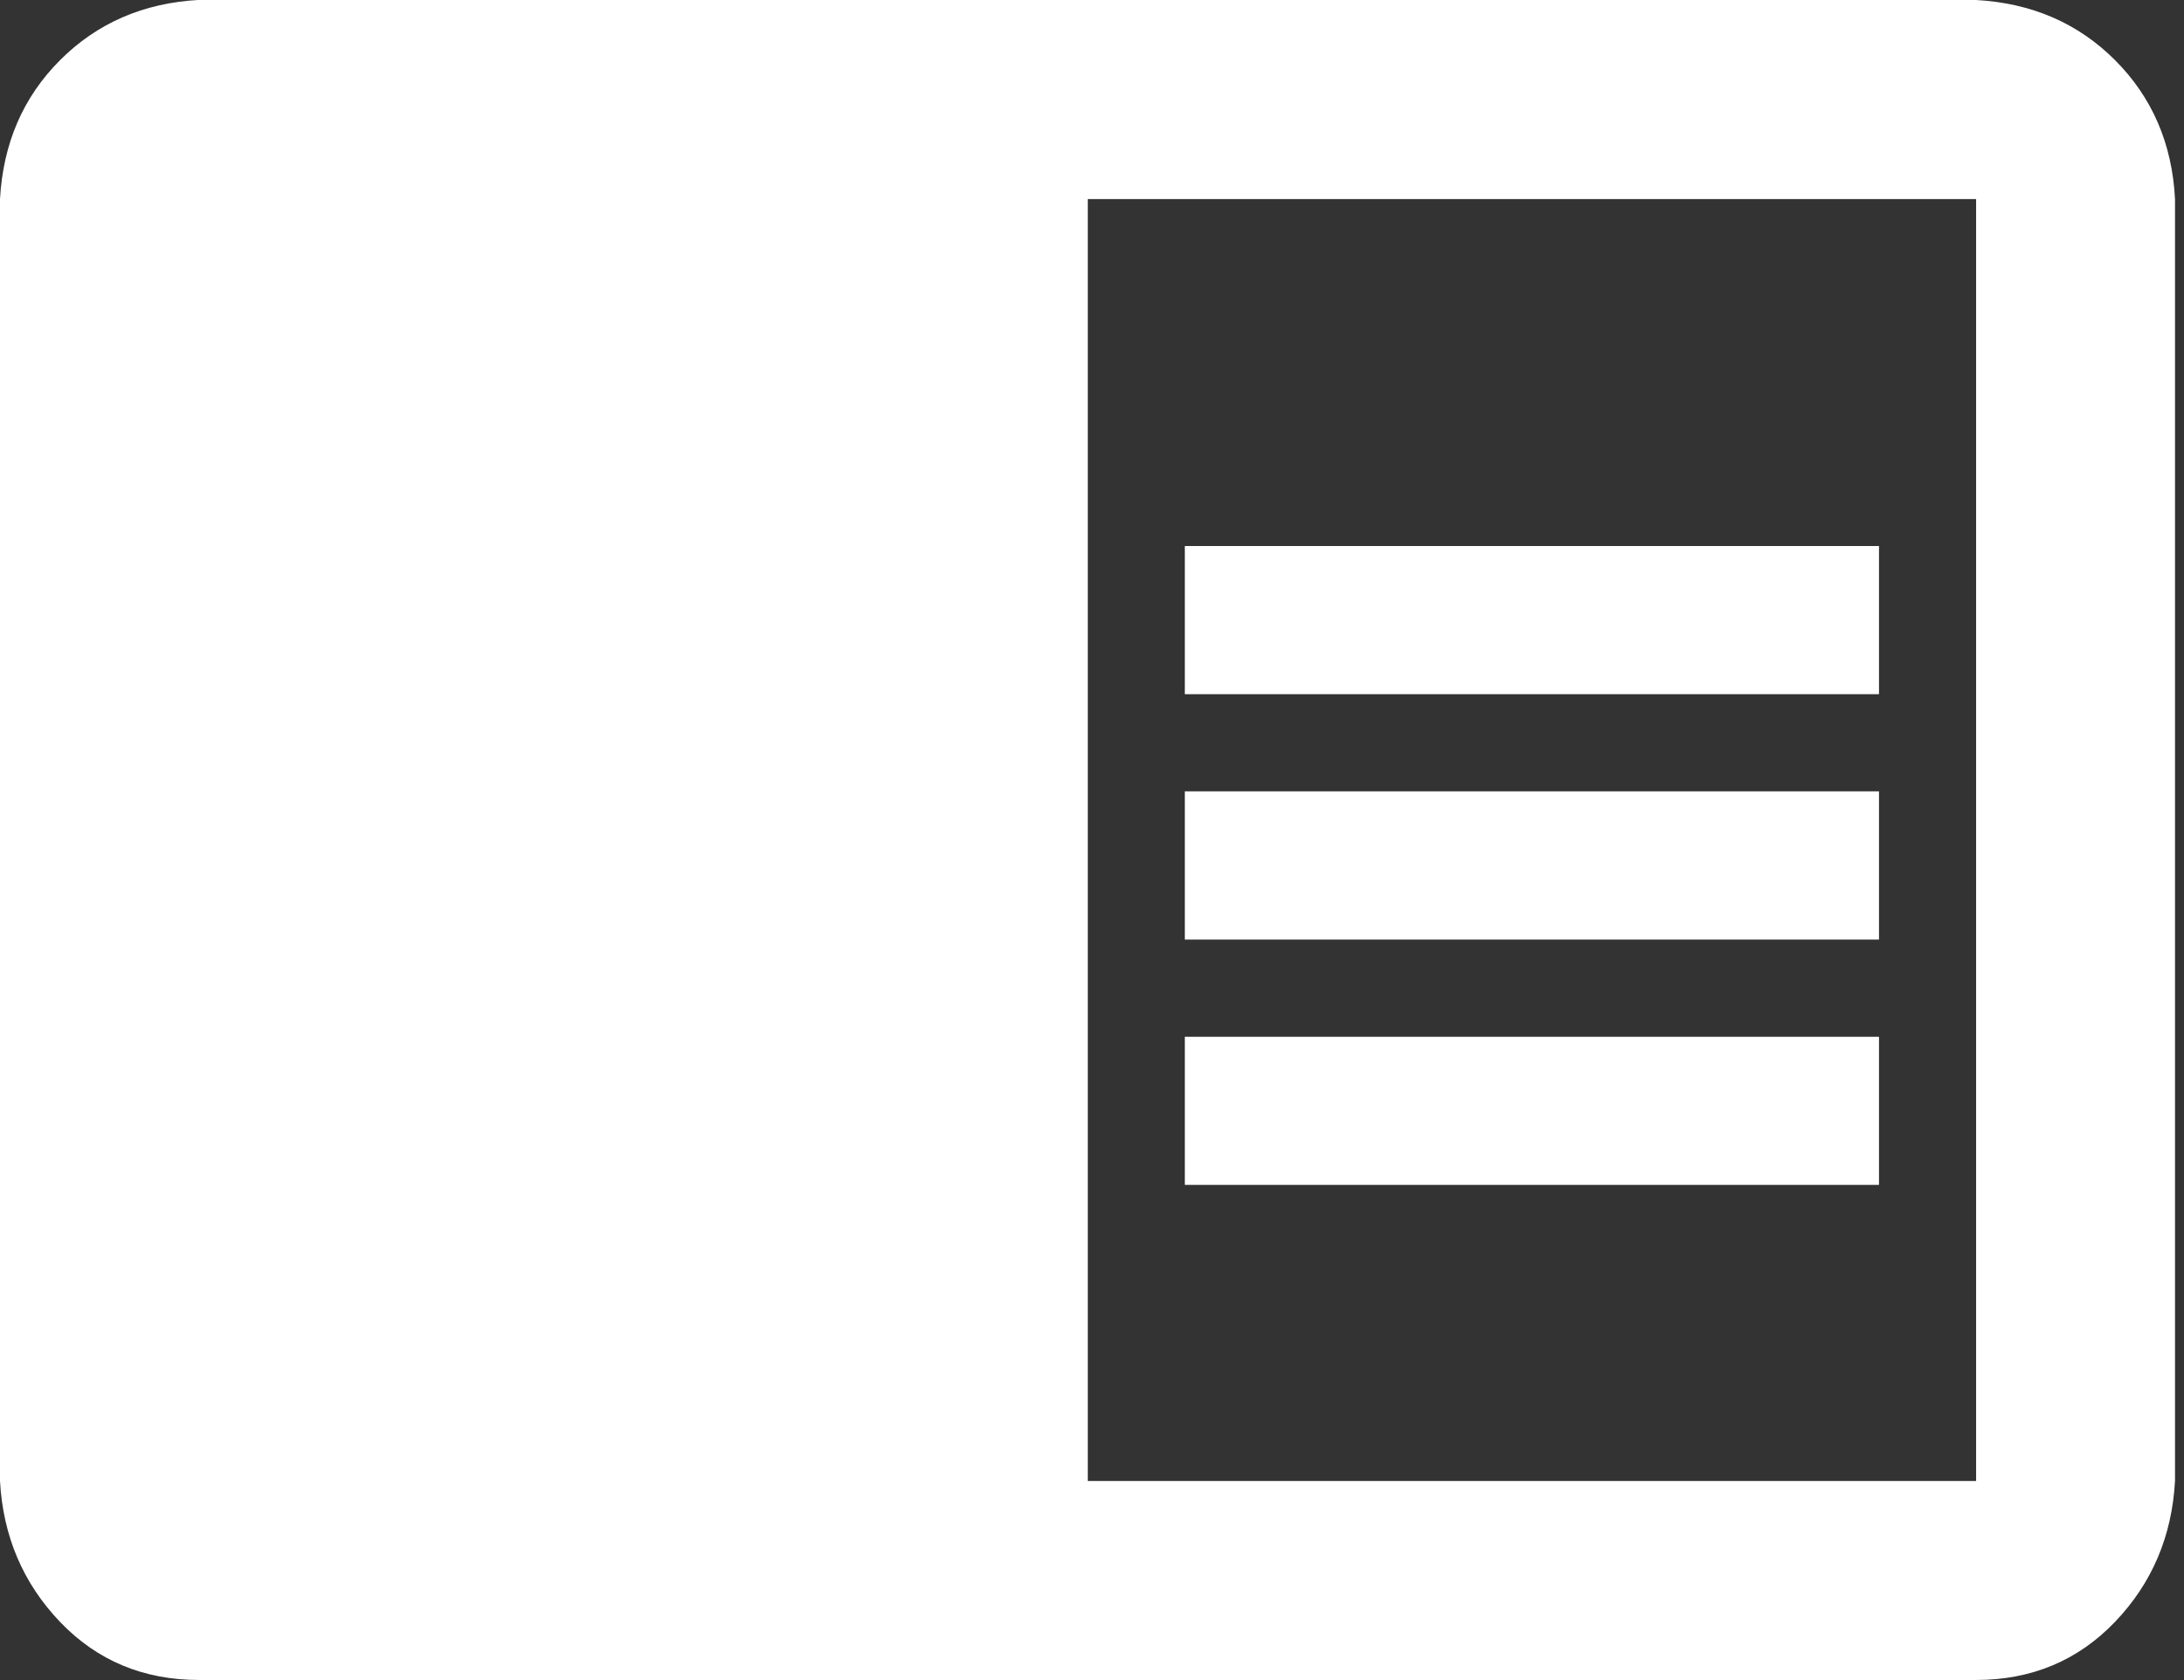 <svg width="26" height="20" viewBox="0 0 26 20" xmlns="http://www.w3.org/2000/svg"><rect x="0" y="0" width="26" height="20" fill="#333333" stroke="none"/><title>baseline-memory-24px</title><g fill="none" fill-rule="evenodd"><path d="M0-4h26v26H0"/><path d="M14.105 11.185V9.42h8.264v1.765h-8.266zm0-2.92V6.5h8.264v1.764h-8.266zm0 5.84v-1.763h8.264v1.763h-8.266zM23.525 0c.662.037 1.213.275 1.654.716.44.44.68.992.714 1.653v15.26c-.036.66-.275 1.22-.716 1.68-.442.46-.993.69-1.654.69H2.37c-.662 0-1.213-.23-1.654-.69-.44-.46-.68-1.02-.716-1.68V2.37C.037 1.707.275 1.156.716.715c.44-.44.992-.68 1.653-.716h21.155zm0 17.63V2.37H12.95v15.26h10.578z" fill="#FFF"/></g></svg>